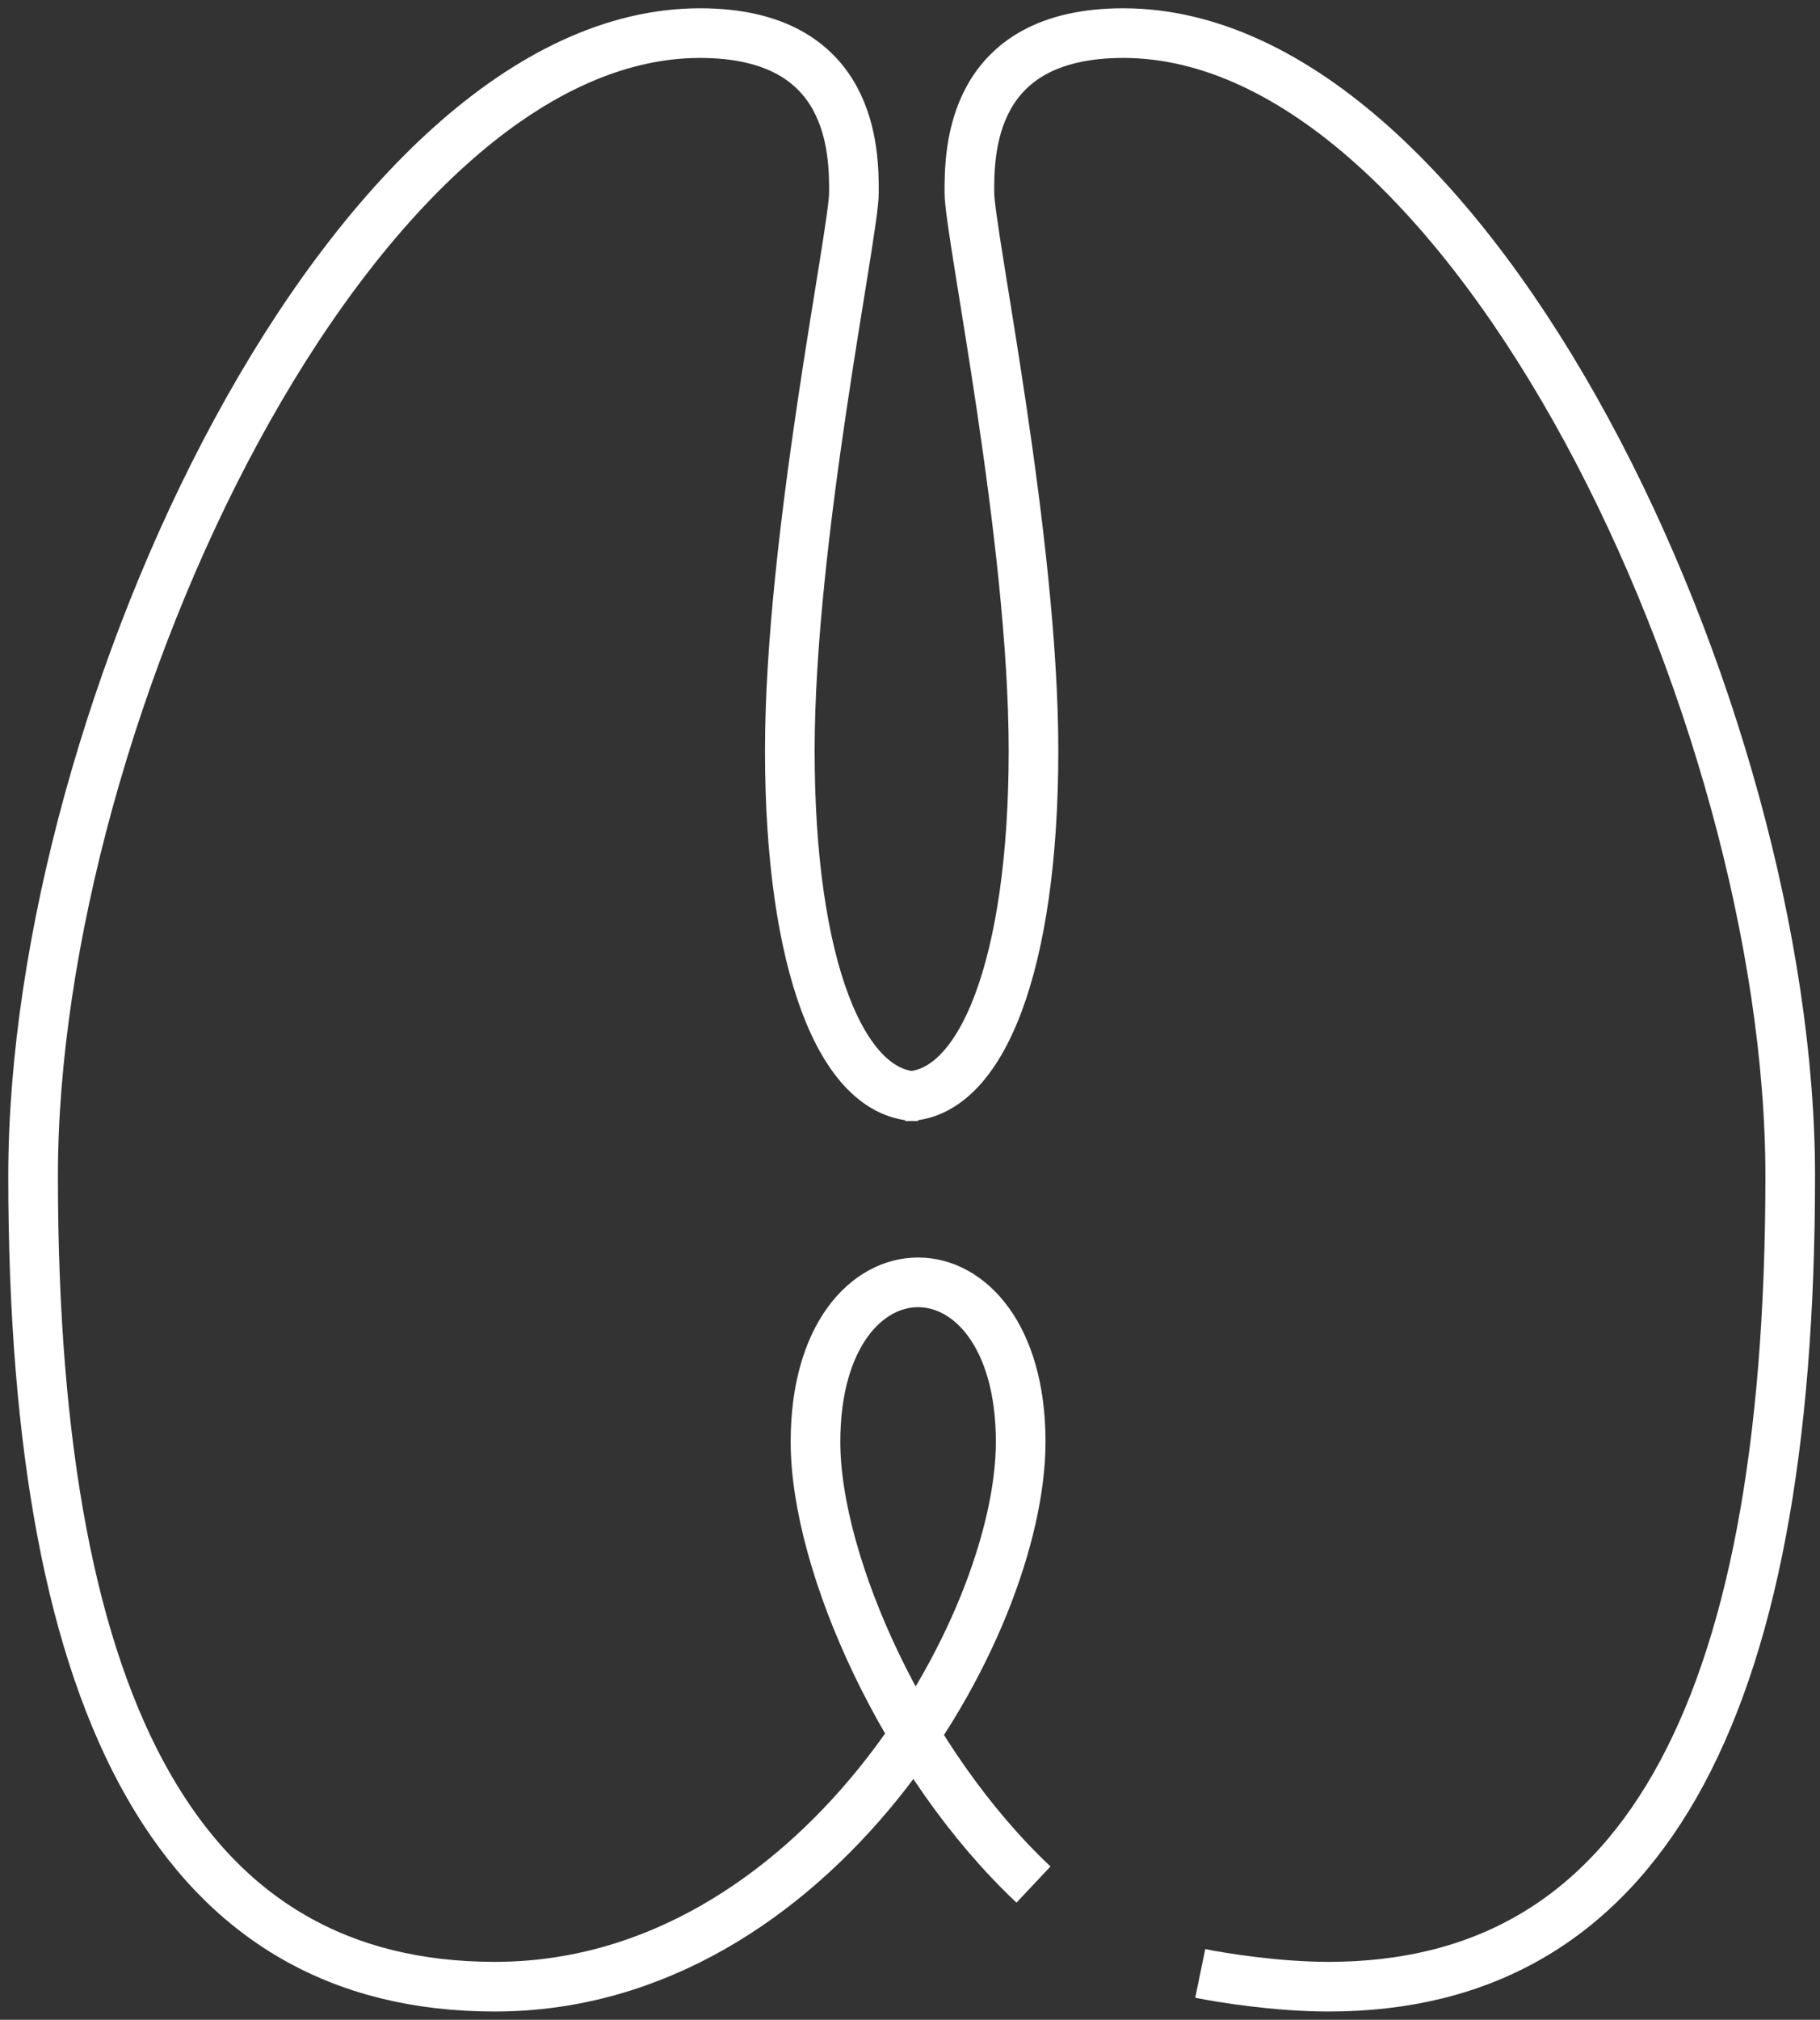 <svg fill="none" xmlns="http://www.w3.org/2000/svg" viewBox="0 0 55 61"><rect x="0" y="0" width="55" height="61" fill="#333333" stroke="none"/><path d="M27.744 33.109c-2.326 0-3.876-4.014-3.876-10.436 0-6.421 1.938-15.653 1.938-16.857 0-1.204 0-4.816-4.651-4.816C10.69 1 1 21.47 1 35.517 1 51.973 5.651 60 14.953 60c9.69 0 15.892-10.837 15.892-16.456 0-3.21-1.55-4.816-3.101-4.816-1.55 0-3.1 1.605-3.1 4.816 0 3.723 2.722 9.737 6.588 13.371" stroke="#fff" stroke-width="1.5"/><path d="M27.356 33.109c2.326 0 3.876-4.014 3.876-10.436 0-6.421-1.938-15.653-1.938-16.857 0-1.204 0-4.816 4.651-4.816C44.41 1 54.1 21.47 54.1 35.517 54.1 51.973 49.45 60 40.147 60c-1.55 0-3.23-.268-3.876-.401" stroke="#fff" stroke-width="1.5"/></svg>